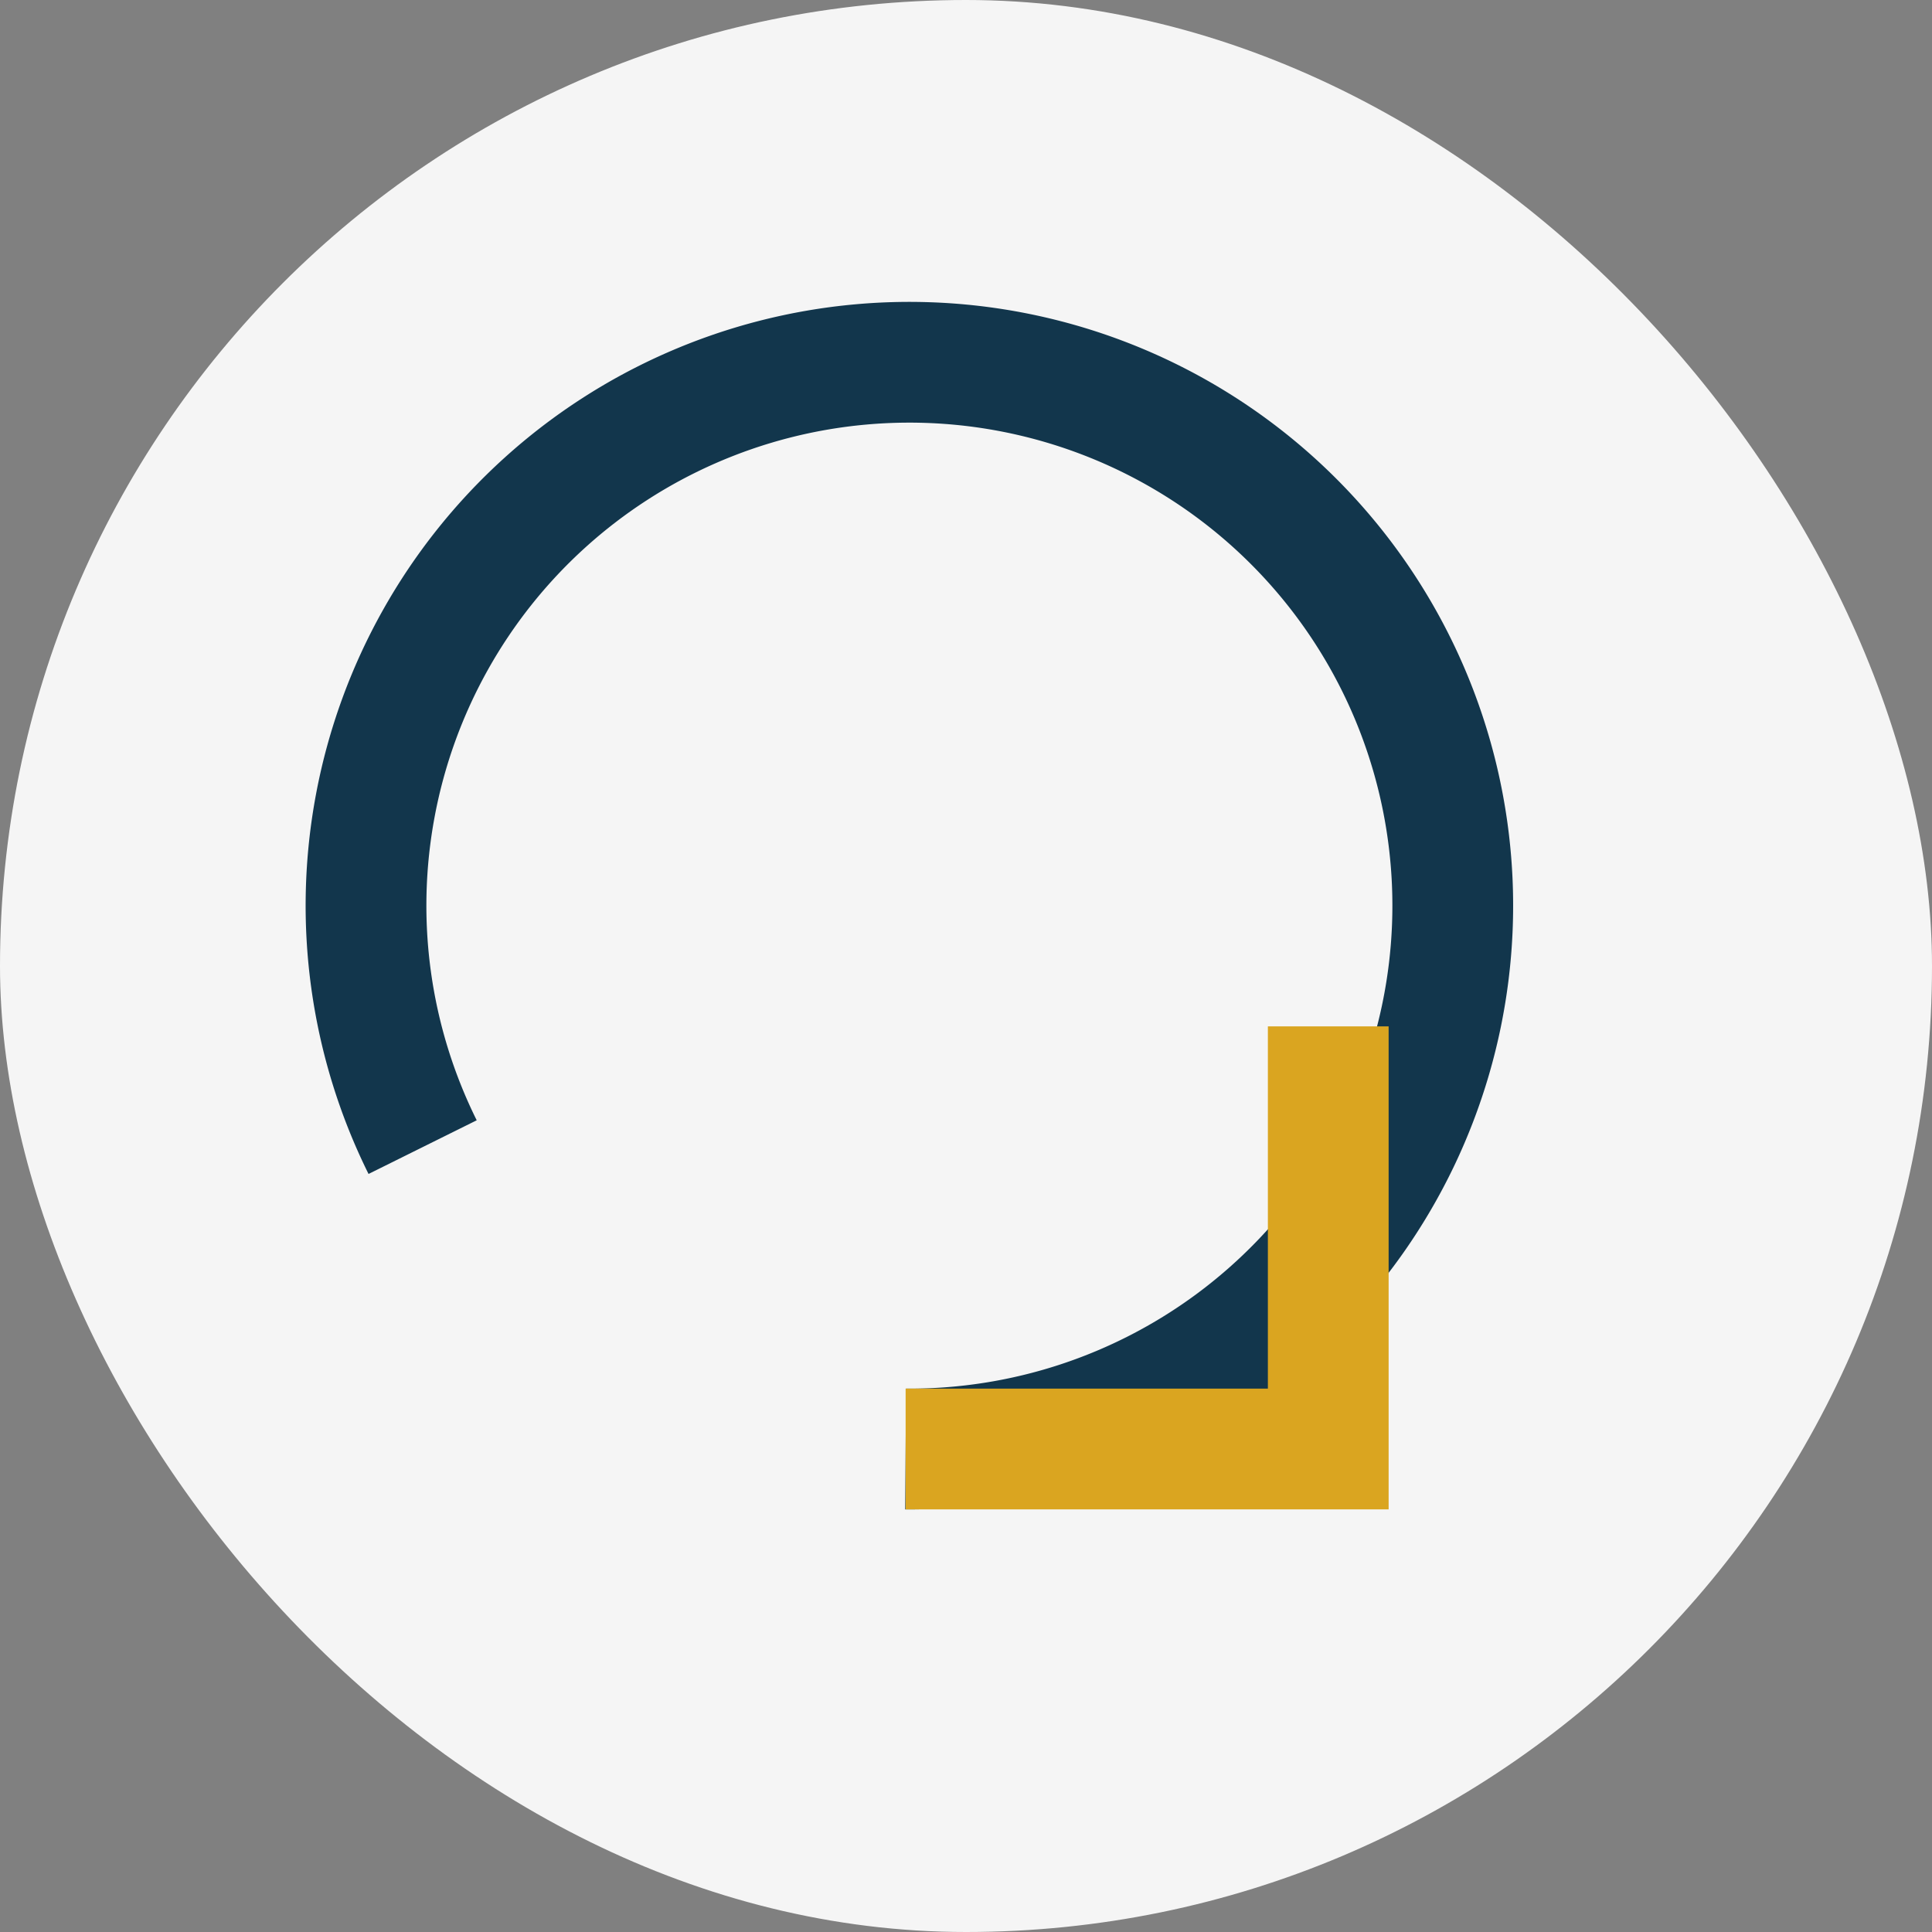 <?xml version="1.0" encoding="UTF-8"?>
<svg xmlns="http://www.w3.org/2000/svg" width="32" height="32" viewBox="0 0 32 32"><rect x="0" y="0" width="32" height="32" fill="#808080" stroke="none"/><rect width="32" height="32" rx="16" fill="#F5F5F5"/><path d="M7 19a9 9 0 1 1 8 5" stroke="#12364C" stroke-width="2" fill="none"/><path d="M15 24h7v-7" stroke="#DAA520" stroke-width="2" fill="none"/></svg>